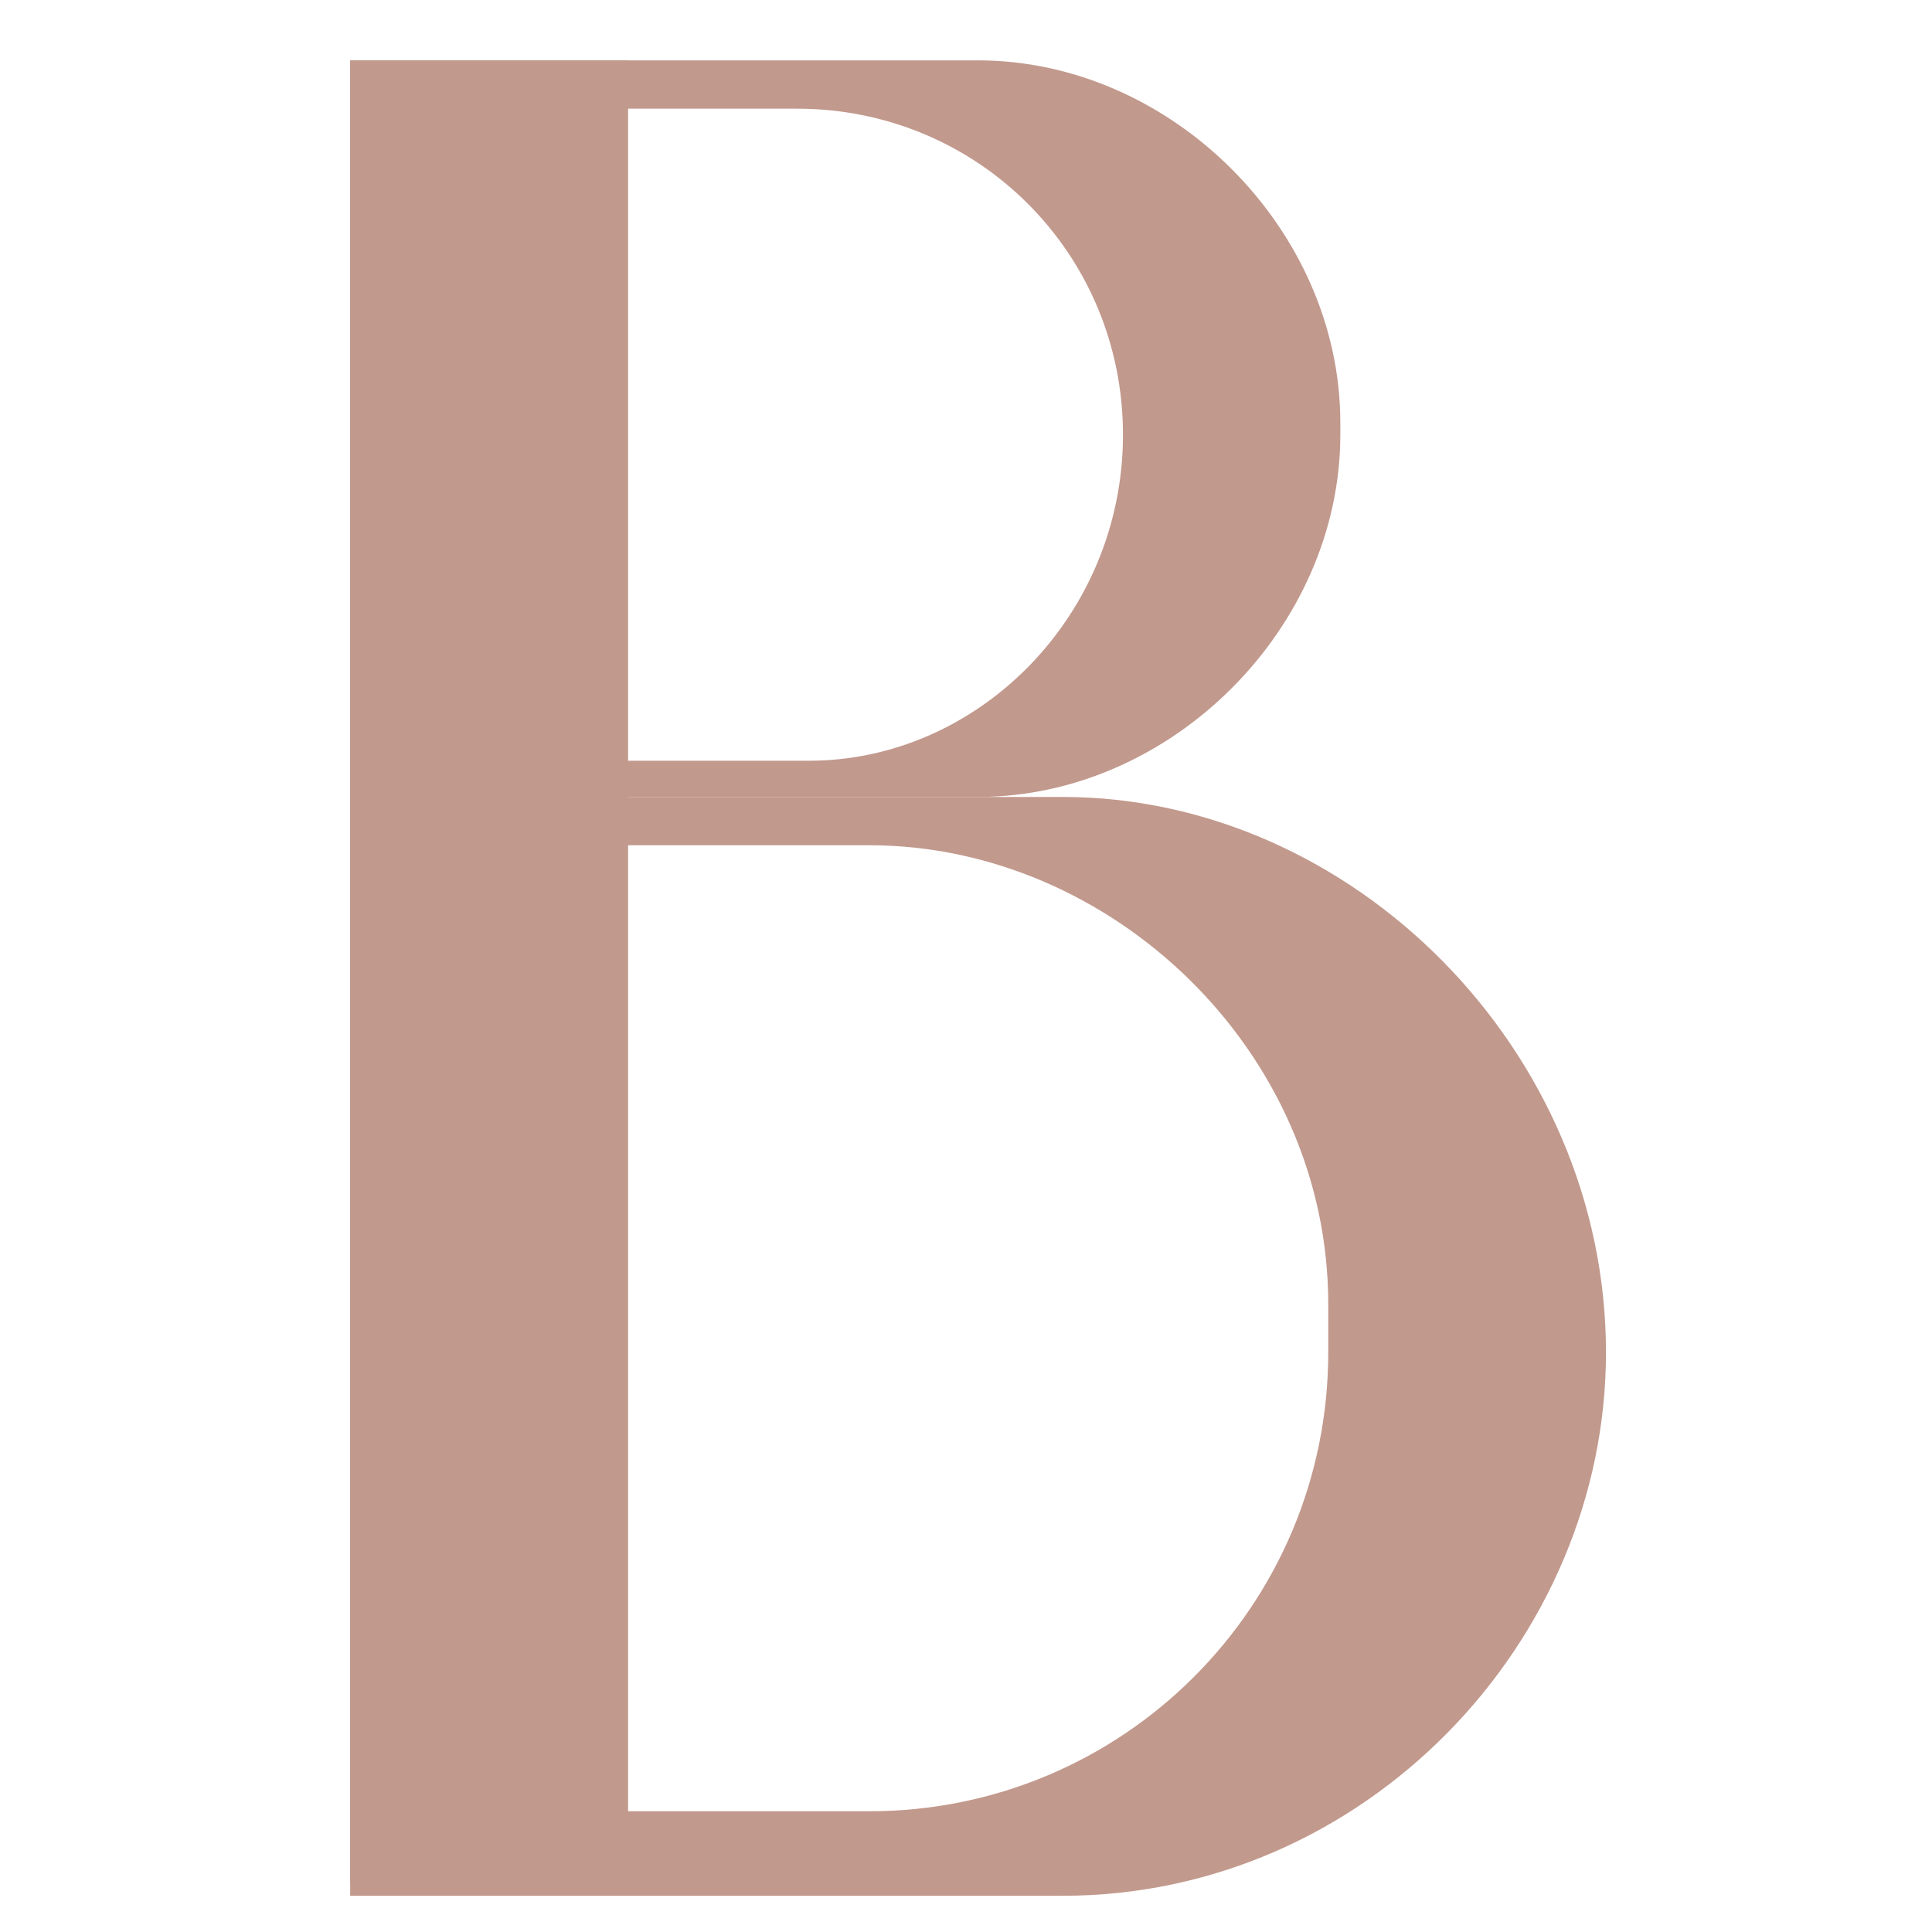 <?xml version="1.0" encoding="utf-8"?>
<!-- Generator: Adobe Illustrator 24.2.0, SVG Export Plug-In . SVG Version: 6.00 Build 0)  -->
<svg version="1.1" id="圖層_1" xmlns="http://www.w3.org/2000/svg" xmlns:xlink="http://www.w3.org/1999/xlink" x="0px" y="0px"
	 viewBox="0 0 16 16" style="enable-background:new 0 0 16 16;" xml:space="preserve">
<style type="text/css">
	.st0{fill:#C2998D;}
</style>
<g>
	<rect x="2.9" y="0.5" class="st0" width="2.3" height="15.1"/>
	<path class="st0" d="M8.1,0.5H2.9v6.1h5.2c1.6,0,3-1.4,3-3V3.5C11.1,1.9,9.7,0.5,8.1,0.5z M6.7,6.3H5.2V0.9h1.4
		c1.5,0,2.7,1.2,2.7,2.7S8.1,6.3,6.7,6.3z"/>
	<path class="st0" d="M8.8,6.6H2.9v9.1h5.9c2.5,0,4.5-2.1,4.5-4.5l0,0C13.3,8.7,11.2,6.6,8.8,6.6z M11,11.2c0,2.1-1.7,3.8-3.8,3.8
		h-2V7h2C9.2,7,11,8.7,11,10.8V11.2z"/>
</g>
</svg>
